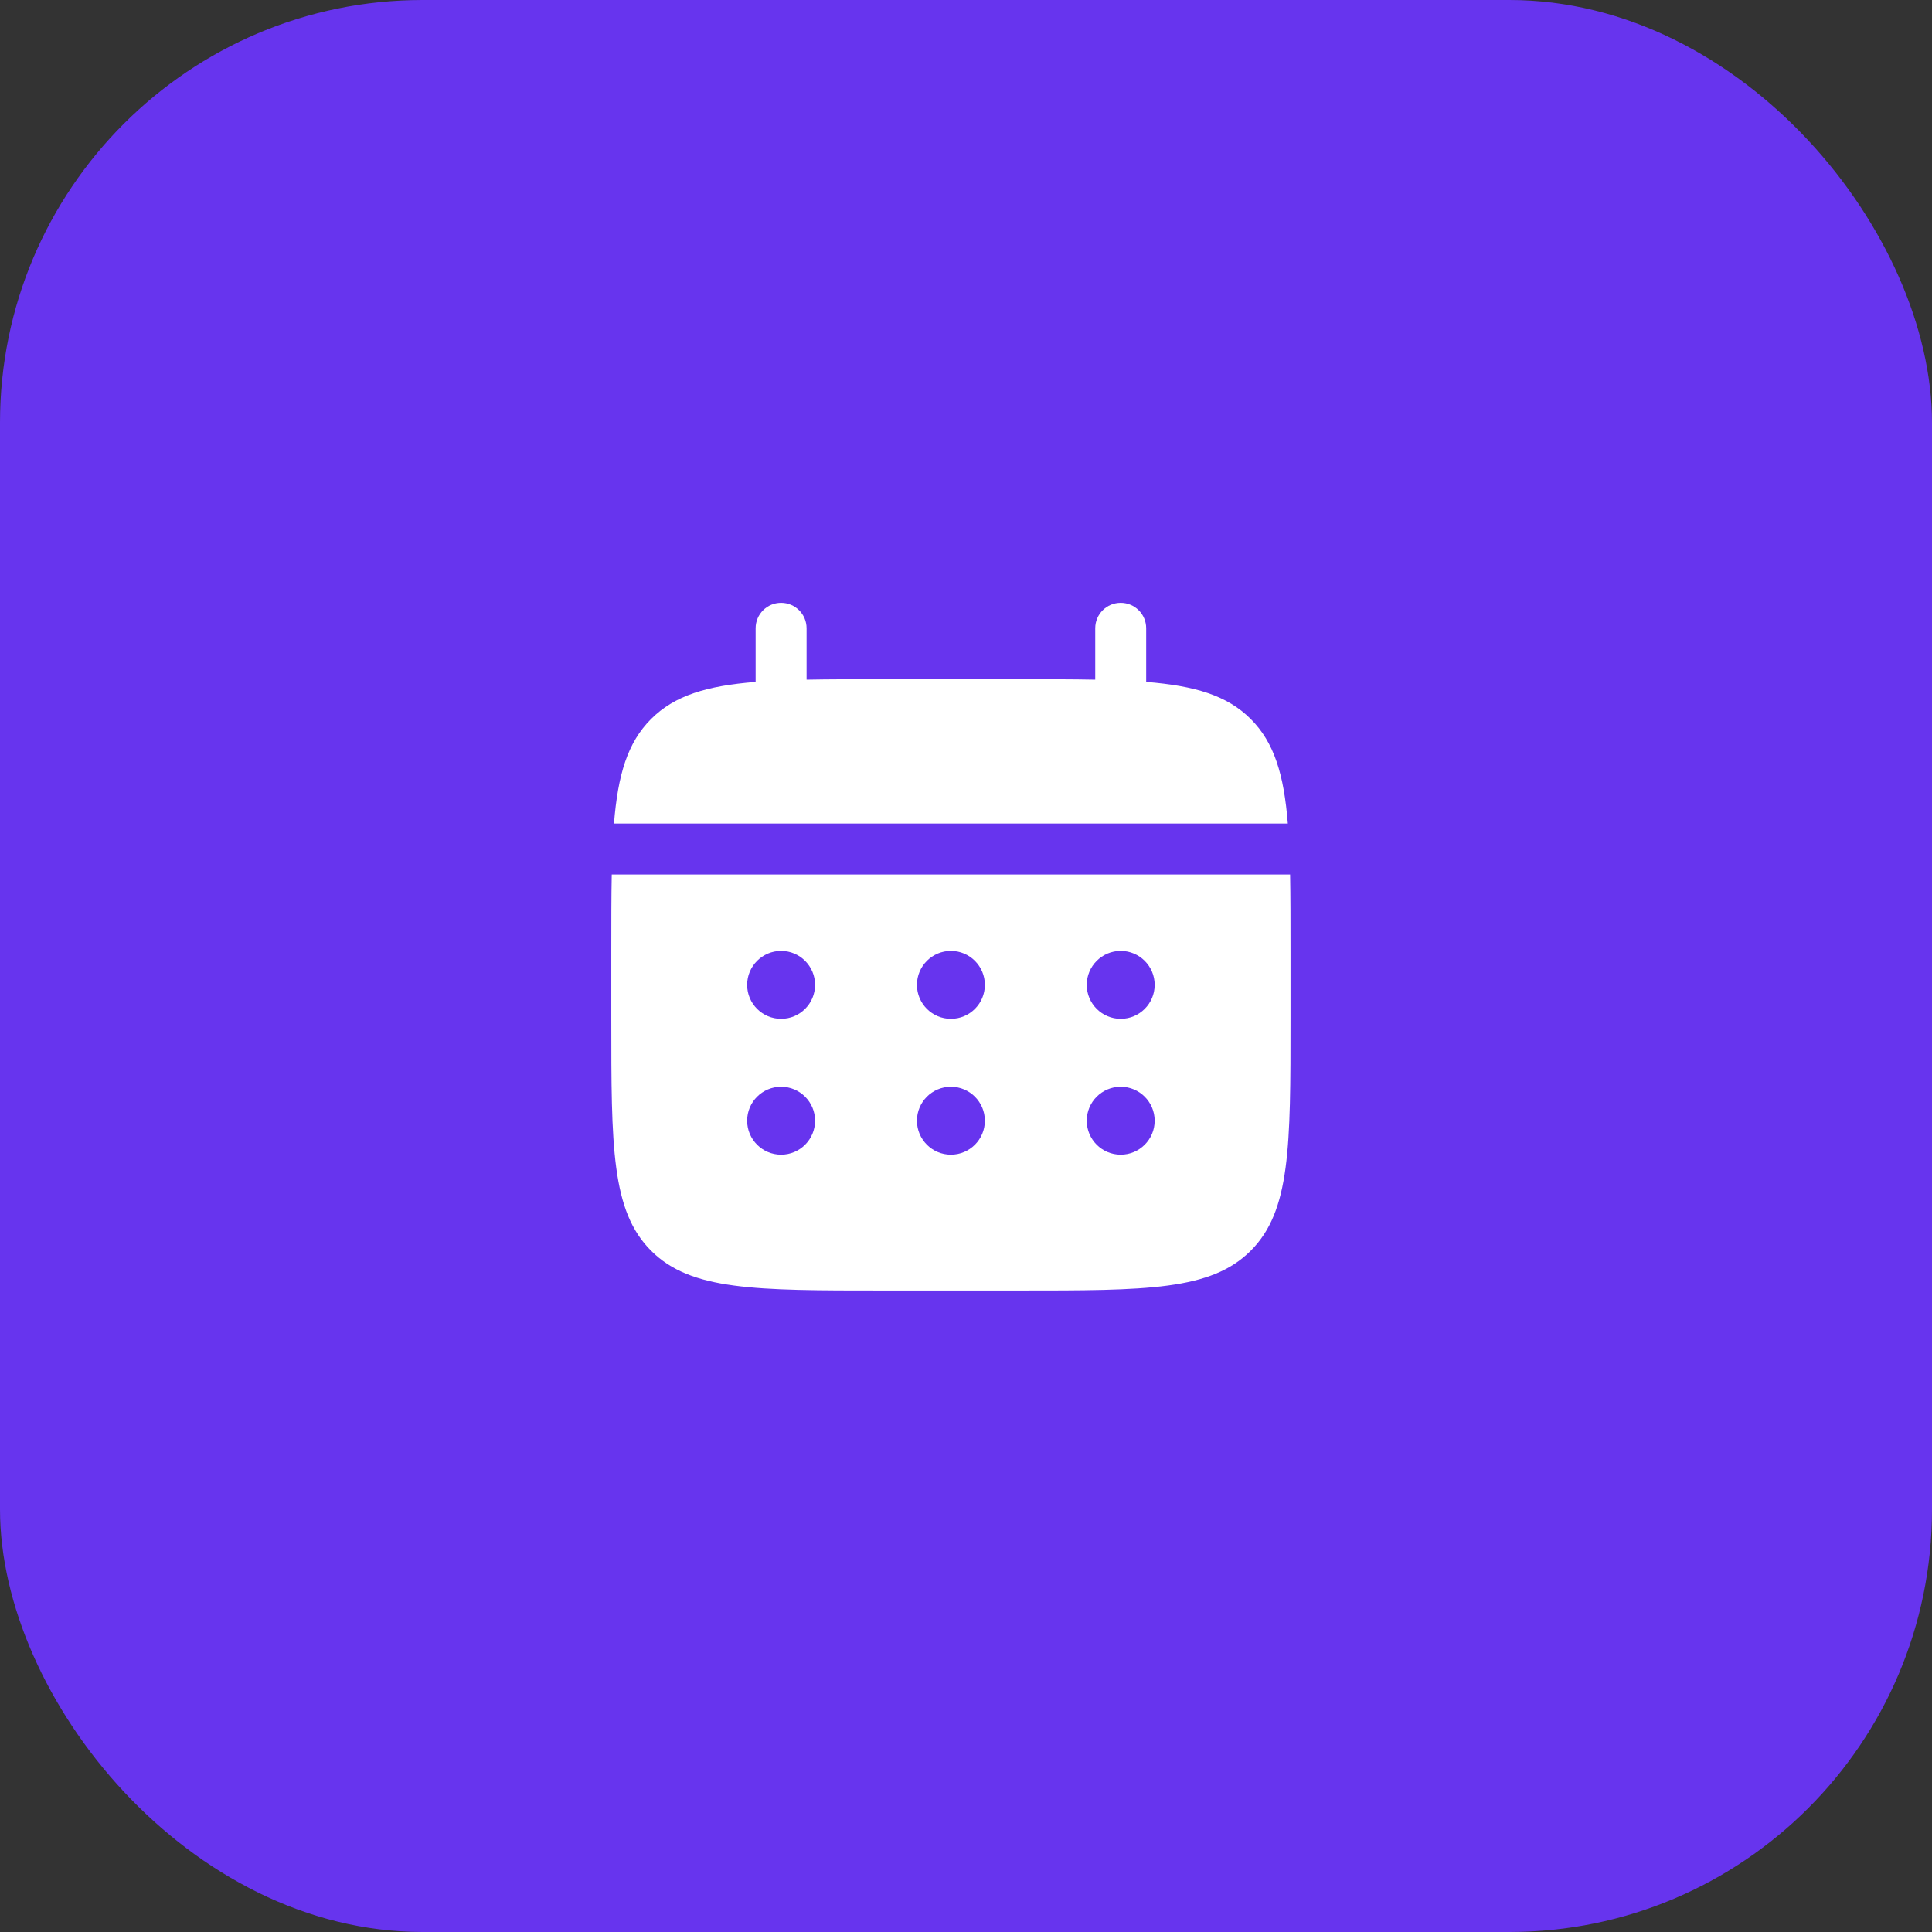 <?xml version="1.0" encoding="UTF-8"?> <svg xmlns="http://www.w3.org/2000/svg" width="64" height="64" viewBox="0 0 64 64" fill="none"><rect x="0" y="0" width="64" height="64" fill="#333333" stroke="none"/> <rect width="64" height="64" rx="14" fill="#6734EE"></rect> <path d="M26.719 20.812C26.719 20.346 26.341 19.969 25.875 19.969C25.409 19.969 25.031 20.346 25.031 20.812V22.589C23.412 22.719 22.349 23.037 21.568 23.818C20.787 24.599 20.469 25.662 20.339 27.281H42.661C42.531 25.662 42.213 24.599 41.432 23.818C40.651 23.037 39.588 22.719 37.969 22.589V20.812C37.969 20.346 37.591 19.969 37.125 19.969C36.659 19.969 36.281 20.346 36.281 20.812V22.515C35.533 22.5 34.694 22.5 33.75 22.5H29.25C28.306 22.5 27.467 22.5 26.719 22.515V20.812Z" fill="white"></path> <path fill-rule="evenodd" clip-rule="evenodd" d="M20.25 31.5C20.25 30.556 20.25 29.717 20.265 28.969H42.736C42.75 29.717 42.75 30.556 42.75 31.5V33.75C42.75 37.993 42.75 40.114 41.432 41.432C40.114 42.75 37.993 42.75 33.75 42.75H29.25C25.007 42.75 22.886 42.75 21.568 41.432C20.25 40.114 20.25 37.993 20.25 33.75V31.5ZM37.125 33.75C37.746 33.75 38.25 33.246 38.25 32.625C38.25 32.004 37.746 31.5 37.125 31.5C36.504 31.5 36 32.004 36 32.625C36 33.246 36.504 33.75 37.125 33.75ZM37.125 38.25C37.746 38.25 38.25 37.746 38.25 37.125C38.25 36.504 37.746 36 37.125 36C36.504 36 36 36.504 36 37.125C36 37.746 36.504 38.25 37.125 38.25ZM32.625 32.625C32.625 33.246 32.121 33.75 31.5 33.75C30.879 33.75 30.375 33.246 30.375 32.625C30.375 32.004 30.879 31.5 31.5 31.5C32.121 31.5 32.625 32.004 32.625 32.625ZM32.625 37.125C32.625 37.746 32.121 38.25 31.5 38.25C30.879 38.25 30.375 37.746 30.375 37.125C30.375 36.504 30.879 36 31.5 36C32.121 36 32.625 36.504 32.625 37.125ZM25.875 33.75C26.496 33.75 27 33.246 27 32.625C27 32.004 26.496 31.5 25.875 31.5C25.254 31.5 24.75 32.004 24.75 32.625C24.75 33.246 25.254 33.75 25.875 33.75ZM25.875 38.25C26.496 38.25 27 37.746 27 37.125C27 36.504 26.496 36 25.875 36C25.254 36 24.75 36.504 24.75 37.125C24.75 37.746 25.254 38.25 25.875 38.25Z" fill="white"></path> </svg> 